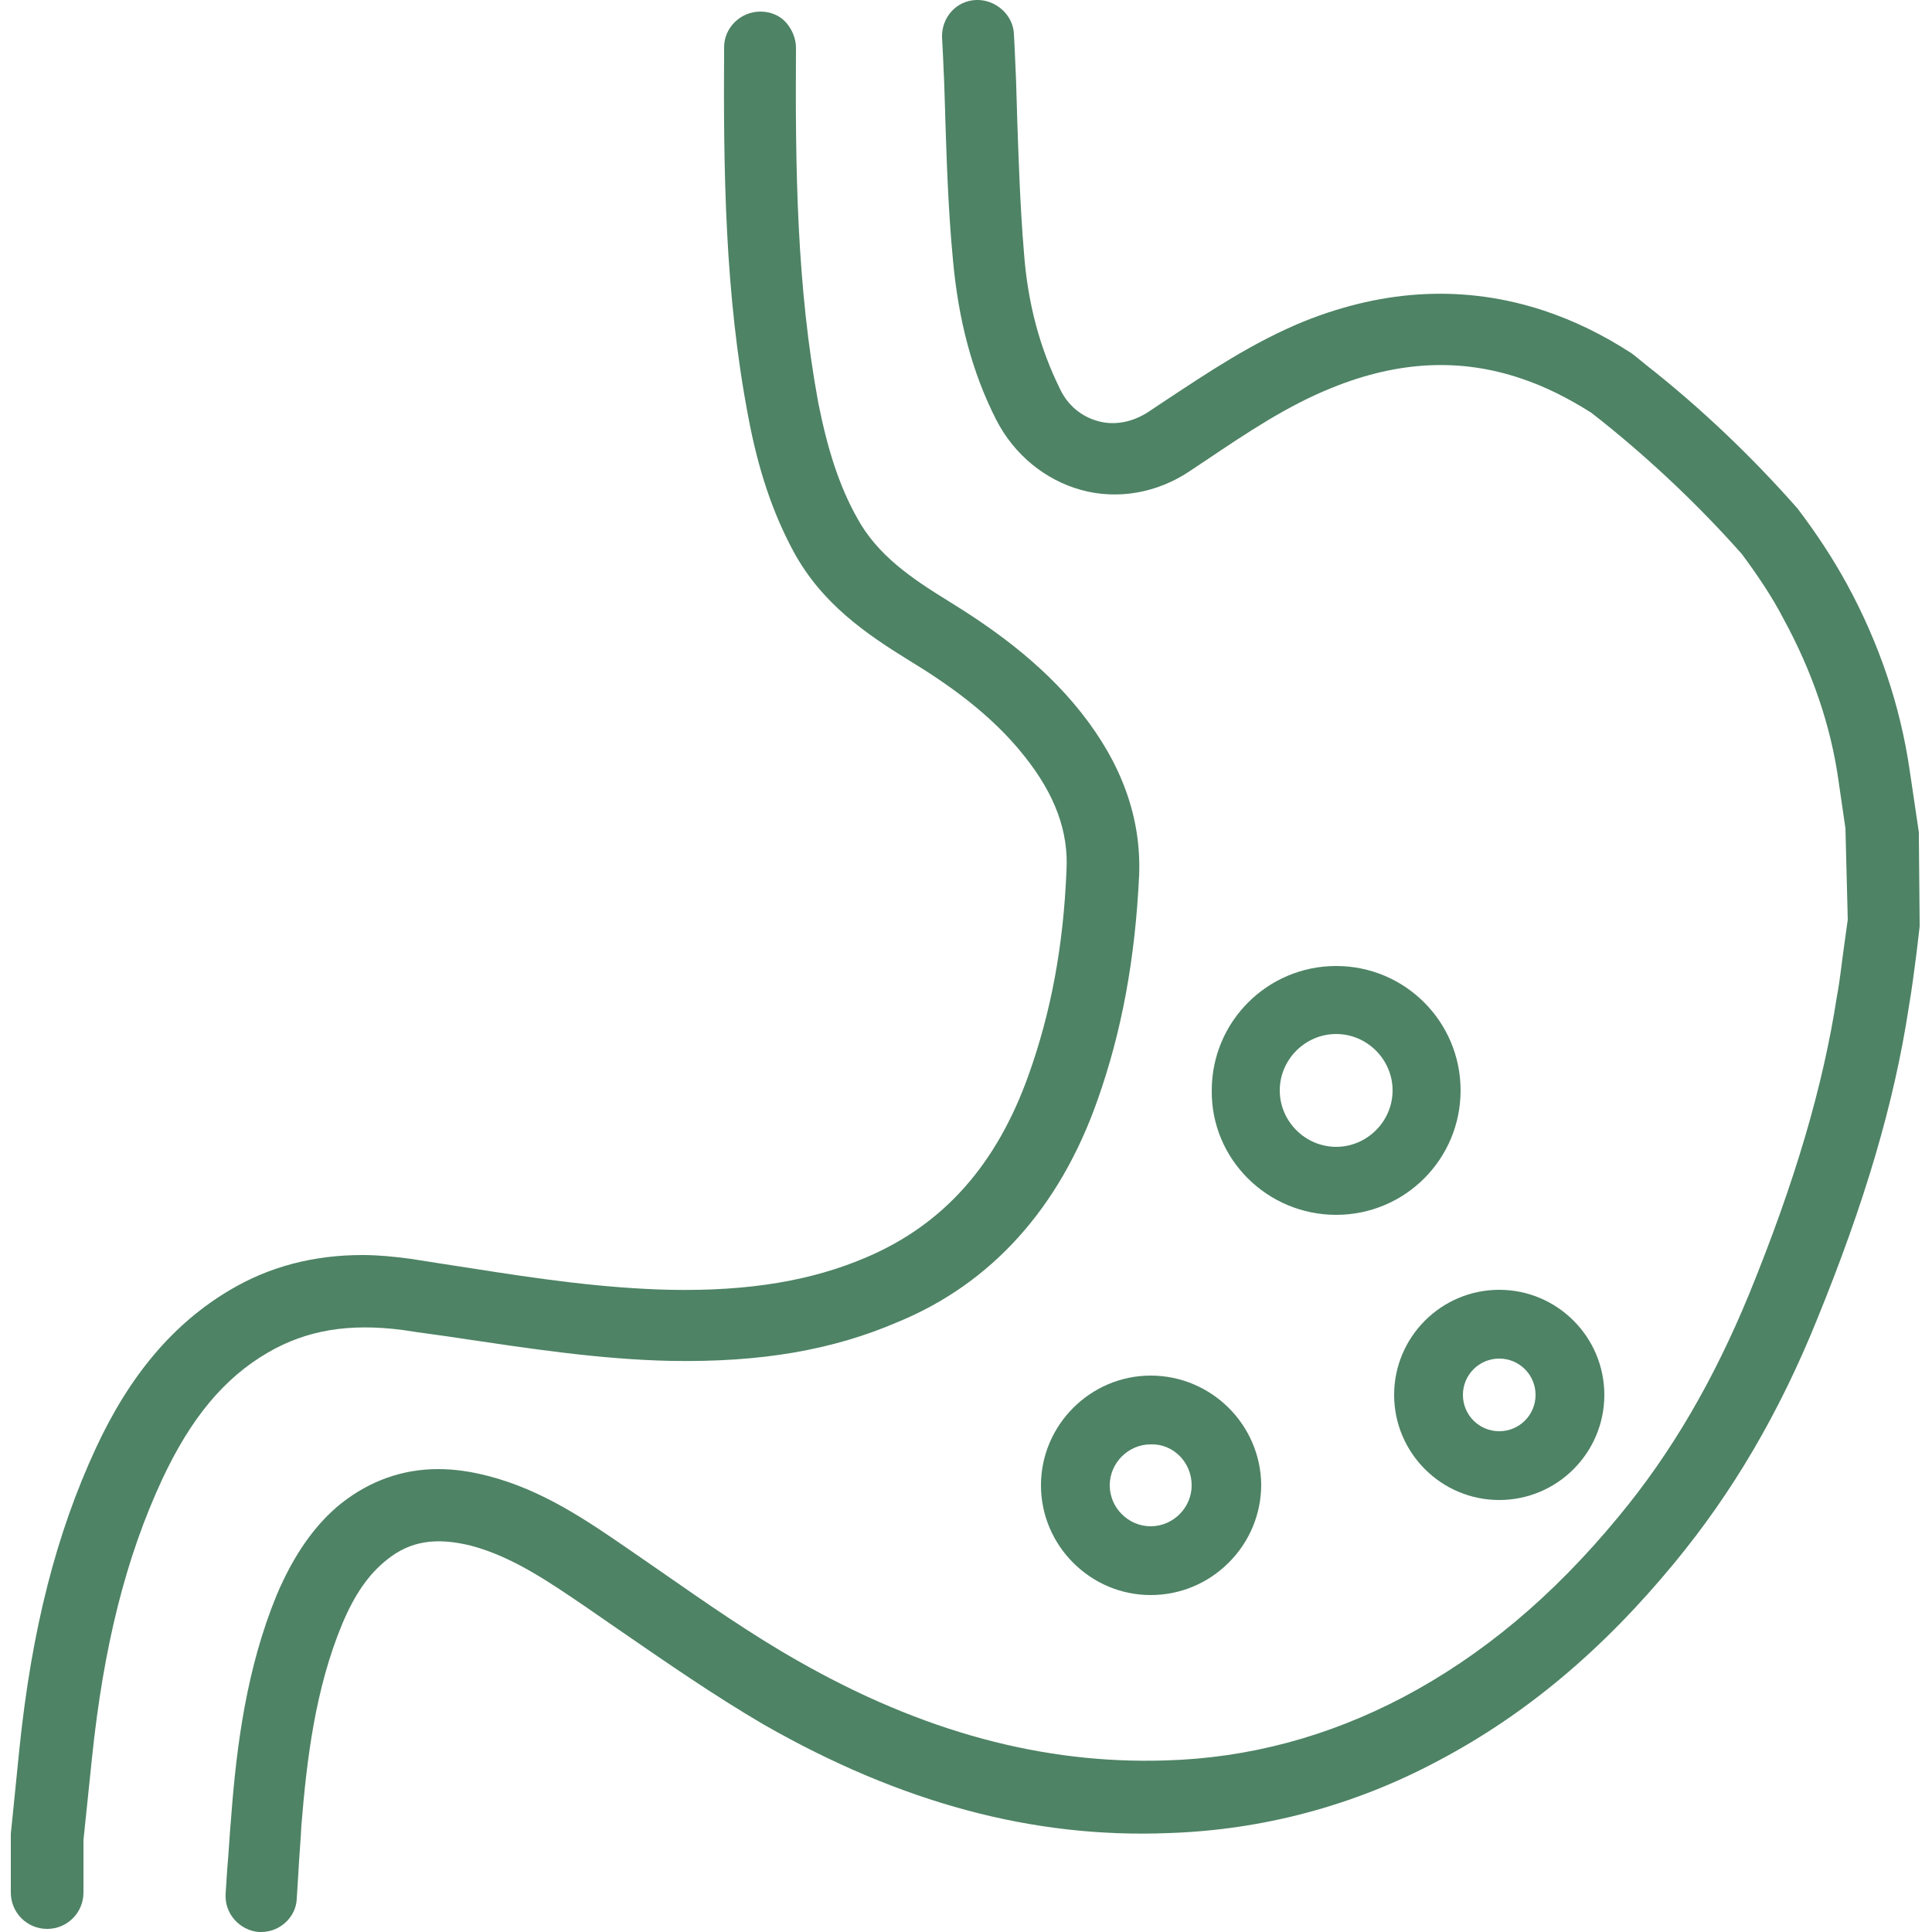 <svg height="250" width="250" viewBox="0 0 250 250" xmlns="http://www.w3.org/2000/svg" version="1.2"><style>.a{fill:#4e8365}</style><path d="m142 142.4c3.2-9 4.9-18.5 5.4-29.1 0.3-7.4-2.2-14.4-7.5-21.1-5.3-6.7-12.1-11.3-17.3-14.5-4.7-2.9-9.1-5.9-11.7-10.7-2.3-4.1-3.8-8.8-5-14.8-2.8-15.1-3-30.3-2.9-46 0-1.2-0.5-2.4-1.3-3.3-0.8-0.9-2-1.4-3.3-1.4-2.6 0-4.7 2.1-4.7 4.6-0.1 16.1 0.1 31.9 3.1 47.7 1.3 7 3.2 12.6 5.9 17.6 3.7 6.8 9.5 10.7 15 14.1 4.6 2.8 10.5 6.8 14.9 12.4 3.9 4.9 5.7 9.7 5.4 14.8-0.4 9.7-2 18.3-4.9 26.4-4.1 11.5-10.9 19.3-21 23.6-7 3-15.1 4.4-25.4 4.2-8.6-0.2-16.9-1.4-25.8-2.8-2.6-0.4-5.2-0.8-7.7-1.2-2.2-0.3-4.3-0.5-6.3-0.5q-9.5 0-17.1 4.5c-7.3 4.3-13 11-17.4 20.5-5.1 11-8.3 23.4-9.9 39l-1.1 10.9c0 0.2 0 0.3 0 0.5v7.1c0 2.6 2.1 4.7 4.7 4.7 2.6 0 4.7-2.1 4.7-4.7v-6.8l1.1-10.6c1.5-14.5 4.4-26 9.1-36.1 3.7-7.9 8-13.1 13.7-16.4 5-2.9 10.5-3.8 17.4-2.9 2.5 0.4 5.1 0.7 7.6 1.1 8.8 1.3 17.9 2.7 27.1 2.9 11.7 0.2 20.9-1.4 29.3-5 12.2-5 21-14.8 25.9-28.7z" class="a"></path><path d="m35.8 206.4c-3.9 9.5-5.2 19.5-5.9 28.9-0.2 2.2-0.3 4.4-0.5 6.6l-0.2 3.1c-0.2 2.6 1.8 4.8 4.3 5q0.2 0 0.3 0c2.4 0 4.5-1.9 4.6-4.3l0.2-3.2c0.1-2.1 0.3-4.2 0.4-6.3 0.7-8.6 1.8-17.7 5.3-26.1 1.6-3.8 3.4-6.4 5.8-8.3 3-2.4 6.3-2.9 10.8-1.8 5.4 1.4 10.3 4.8 15 8l4.2 2.9c6.1 4.2 12.3 8.5 18.8 12.3 17.7 10.1 34.8 14.7 52.3 14 12.1-0.4 23.9-3.5 34.8-9.3 11.4-6 21.4-14.4 30.7-25.7 7.5-9.1 13.5-19.3 18.4-31.4 6.2-15.2 10-28 11.9-40.5 0.4-2.3 0.7-4.7 1-7l0.4-3.4c0-0.2 0-0.4 0-0.7l-0.1-10.9q0-0.3 0-0.6l-1.2-8.1c-1.2-8.2-3.9-16.3-8.1-24-1.8-3.3-3.9-6.5-6.4-9.8-5.9-6.7-12.5-13-19.5-18.5l-1.6-1.3c-0.1-0.1-0.3-0.2-0.4-0.3-3.7-2.4-7.4-4.2-11.3-5.5-10-3.3-20.4-2.9-31.1 1.4-6.6 2.7-12.4 6.6-18 10.3l-2.1 1.4c-2 1.3-4.3 1.8-6.5 1.2-2.2-0.6-4-2.1-5-4.3-2.5-5.1-4.1-10.8-4.6-17.5-0.5-6-0.7-12.2-0.9-18.1v-0.2q-0.1-4.1-0.3-8.1l-0.1-1.9c-0.1-2.5-2.4-4.5-4.9-4.4-2.6 0.1-4.5 2.3-4.4 4.9l0.1 1.8q0.2 3.9 0.3 7.8v0.2c0.2 6.2 0.4 12.5 1 18.8 0.7 7.9 2.5 14.7 5.6 20.8 2.3 4.5 6.3 7.8 11 9.1 4.7 1.3 9.8 0.4 14-2.4l2.1-1.4c5.5-3.7 10.6-7.1 16.3-9.4 8.6-3.5 16.7-3.9 24.6-1.2 3 1 6 2.5 9 4.4l1.4 1.1c6.5 5.2 12.7 11.1 18.1 17.2 2 2.7 3.9 5.5 5.4 8.4 3.7 6.8 6.1 13.8 7.1 20.9l0.9 6.2 0.3 11.8-0.5 3.6c-0.3 2.1-0.5 4.2-0.9 6.3-1.8 11.7-5.4 23.9-11.3 38.4-4.6 11.2-10.1 20.7-17 29-8.5 10.3-17.6 17.9-27.8 23.3-9.7 5.1-20 7.9-30.8 8.2-15.8 0.5-31.4-3.7-47.4-12.8-6.2-3.5-12.2-7.7-18.1-11.8l-4.2-2.9c-5.1-3.5-10.9-7.5-17.9-9.3-2.3-0.6-4.4-0.9-6.5-0.9-4.6 0-8.8 1.5-12.5 4.4-3.4 2.7-6.2 6.7-8.4 11.9z" class="a"></path><path d="m194 194.1c-7.5 0-13.6-6.1-13.6-13.6 0-7.5 6.1-13.6 13.6-13.6 7.5 0 13.6 6.1 13.6 13.6 0 7.5-6.1 13.6-13.6 13.6zm0-18.3c-2.6 0-4.7 2.1-4.7 4.7 0 2.6 2.1 4.7 4.7 4.7 2.6 0 4.7-2.1 4.7-4.7 0-2.6-2.1-4.7-4.7-4.7z" class="a" fill-rule="evenodd"></path><path d="m156.8 141.1c0-8.9 7.2-16.1 16.1-16.1 8.9 0 16.1 7.2 16.1 16.1 0 8.9-7.2 16.1-16.1 16.1-8.9 0-16.2-7.2-16.1-16.1zm16.1 7.3c4 0 7.3-3.3 7.3-7.3 0-4-3.3-7.3-7.3-7.3-4 0-7.3 3.3-7.3 7.3 0 4 3.3 7.3 7.3 7.3z" class="a" fill-rule="evenodd"></path><path d="m163.2 192.1c0 3.8-1.5 7.4-4.2 10.1-2.7 2.7-6.3 4.2-10.1 4.2-7.8 0-14.2-6.4-14.2-14.2 0-7.8 6.4-14.2 14.2-14.2 7.8 0 14.2 6.3 14.3 14.1zm-14.3-5.2c-2.9 0-5.3 2.4-5.3 5.3 0 2.9 2.4 5.3 5.3 5.3 2.9 0 5.3-2.4 5.3-5.3 0-3-2.4-5.4-5.3-5.3z" class="a" fill-rule="evenodd"></path></svg>